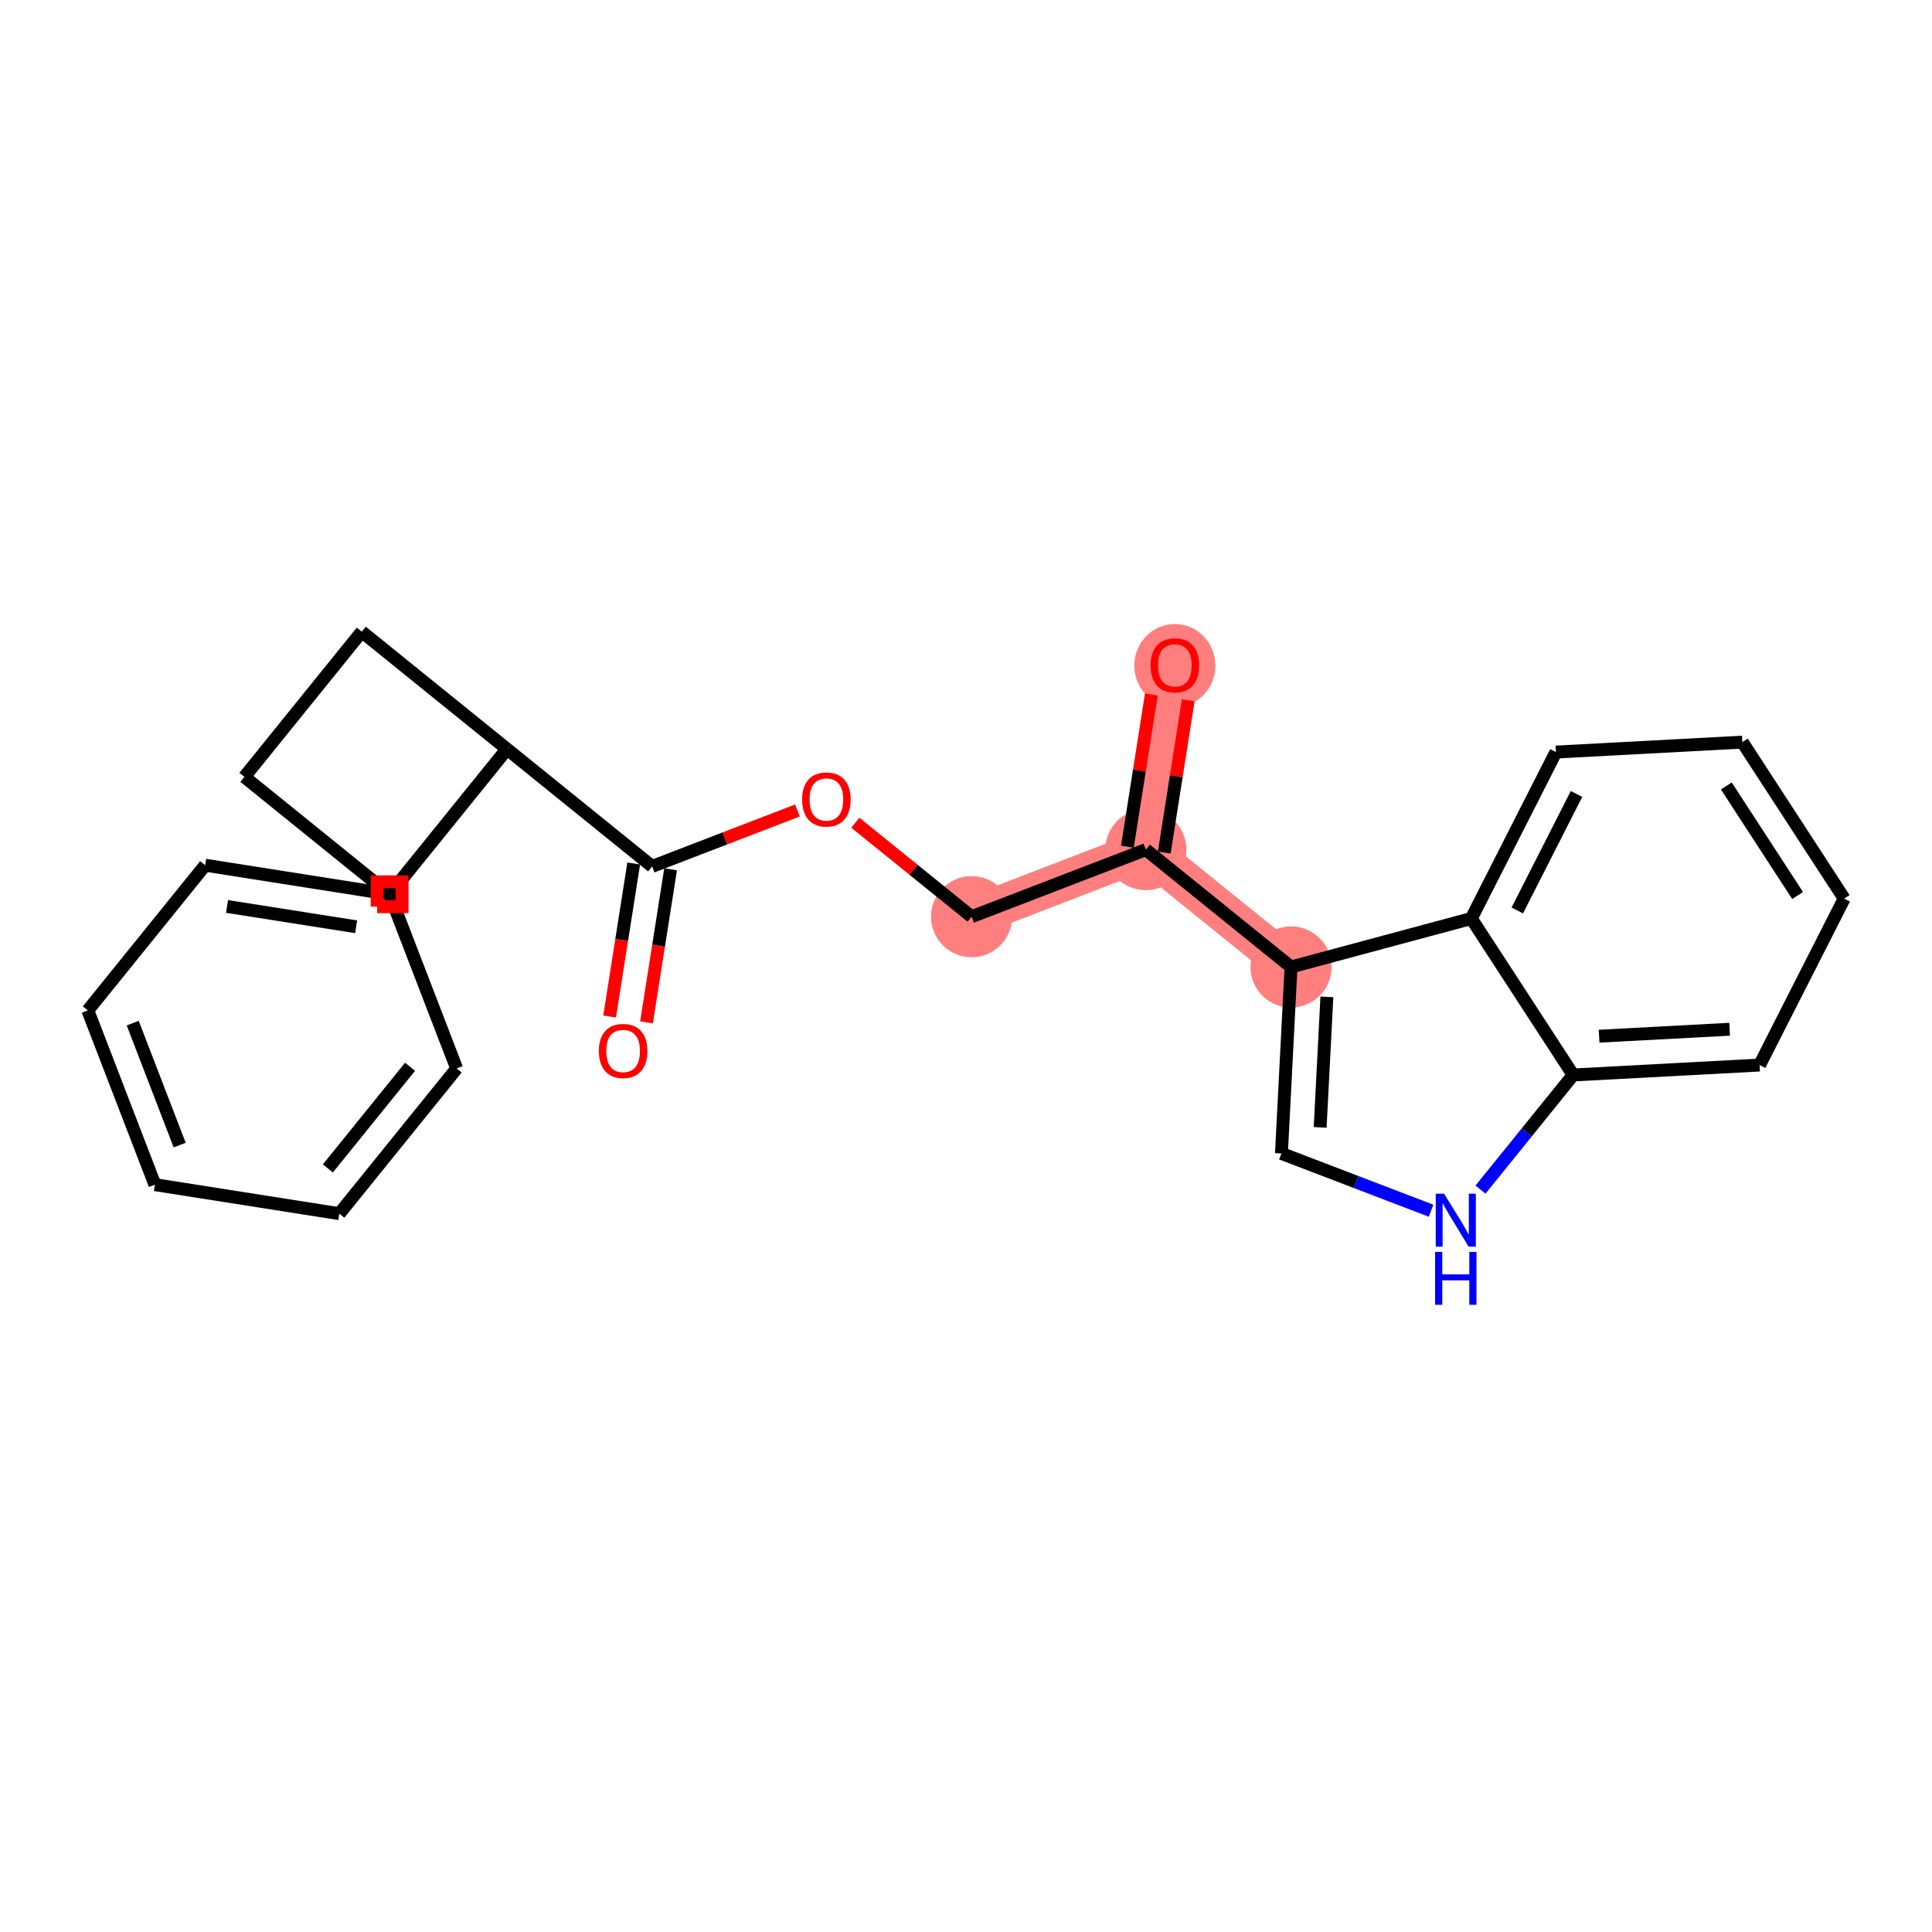 <?xml version='1.0' encoding='iso-8859-1'?>
<svg version='1.1' baseProfile='full'
              xmlns='http://www.w3.org/2000/svg'
                      xmlns:rdkit='http://www.rdkit.org/xml'
                      xmlns:xlink='http://www.w3.org/1999/xlink'
                  xml:space='preserve'
width='300px' height='300px' viewBox='0 0 300 300'>
<!-- END OF HEADER -->
<rect style='opacity:1.0;fill:#FFFFFF;stroke:none' width='300' height='300' x='0' y='0'> </rect>
<rect style='opacity:1.0;fill:#FFFFFF;stroke:none' width='300' height='300' x='0' y='0'> </rect>
<path d='M 182.432,103.292 L 177.924,131.93' style='fill:none;fill-rule:evenodd;stroke:#FF7F7F;stroke-width:6.2px;stroke-linecap:butt;stroke-linejoin:miter;stroke-opacity:1' />
<path d='M 177.924,131.93 L 150.868,142.344' style='fill:none;fill-rule:evenodd;stroke:#FF7F7F;stroke-width:6.2px;stroke-linecap:butt;stroke-linejoin:miter;stroke-opacity:1' />
<path d='M 177.924,131.93 L 200.47,150.153' style='fill:none;fill-rule:evenodd;stroke:#FF7F7F;stroke-width:6.2px;stroke-linecap:butt;stroke-linejoin:miter;stroke-opacity:1' />
<ellipse cx='182.432' cy='103.356' rx='5.798' ry='5.961'  style='fill:#FF7F7F;fill-rule:evenodd;stroke:#FF7F7F;stroke-width:1.0px;stroke-linecap:butt;stroke-linejoin:miter;stroke-opacity:1' />
<ellipse cx='177.924' cy='131.93' rx='5.798' ry='5.798'  style='fill:#FF7F7F;fill-rule:evenodd;stroke:#FF7F7F;stroke-width:1.0px;stroke-linecap:butt;stroke-linejoin:miter;stroke-opacity:1' />
<ellipse cx='150.868' cy='142.344' rx='5.798' ry='5.798'  style='fill:#FF7F7F;fill-rule:evenodd;stroke:#FF7F7F;stroke-width:1.0px;stroke-linecap:butt;stroke-linejoin:miter;stroke-opacity:1' />
<ellipse cx='200.47' cy='150.153' rx='5.798' ry='5.798'  style='fill:#FF7F7F;fill-rule:evenodd;stroke:#FF7F7F;stroke-width:1.0px;stroke-linecap:butt;stroke-linejoin:miter;stroke-opacity:1' />
<path class='bond-0 atom-0 atom-1' d='M 178.781,107.845 L 176.92,119.662' style='fill:none;fill-rule:evenodd;stroke:#FF0000;stroke-width:2.0px;stroke-linecap:butt;stroke-linejoin:miter;stroke-opacity:1' />
<path class='bond-0 atom-0 atom-1' d='M 176.92,119.662 L 175.06,131.479' style='fill:none;fill-rule:evenodd;stroke:#000000;stroke-width:2.0px;stroke-linecap:butt;stroke-linejoin:miter;stroke-opacity:1' />
<path class='bond-0 atom-0 atom-1' d='M 184.508,108.747 L 182.648,120.564' style='fill:none;fill-rule:evenodd;stroke:#FF0000;stroke-width:2.0px;stroke-linecap:butt;stroke-linejoin:miter;stroke-opacity:1' />
<path class='bond-0 atom-0 atom-1' d='M 182.648,120.564 L 180.787,132.381' style='fill:none;fill-rule:evenodd;stroke:#000000;stroke-width:2.0px;stroke-linecap:butt;stroke-linejoin:miter;stroke-opacity:1' />
<path class='bond-1 atom-1 atom-2' d='M 177.924,131.93 L 150.868,142.344' style='fill:none;fill-rule:evenodd;stroke:#000000;stroke-width:2.0px;stroke-linecap:butt;stroke-linejoin:miter;stroke-opacity:1' />
<path class='bond-15 atom-1 atom-16' d='M 177.924,131.93 L 200.47,150.153' style='fill:none;fill-rule:evenodd;stroke:#000000;stroke-width:2.0px;stroke-linecap:butt;stroke-linejoin:miter;stroke-opacity:1' />
<path class='bond-2 atom-2 atom-3' d='M 150.868,142.344 L 141.842,135.048' style='fill:none;fill-rule:evenodd;stroke:#000000;stroke-width:2.0px;stroke-linecap:butt;stroke-linejoin:miter;stroke-opacity:1' />
<path class='bond-2 atom-2 atom-3' d='M 141.842,135.048 L 132.816,127.752' style='fill:none;fill-rule:evenodd;stroke:#FF0000;stroke-width:2.0px;stroke-linecap:butt;stroke-linejoin:miter;stroke-opacity:1' />
<path class='bond-3 atom-3 atom-4' d='M 123.829,125.85 L 112.548,130.192' style='fill:none;fill-rule:evenodd;stroke:#FF0000;stroke-width:2.0px;stroke-linecap:butt;stroke-linejoin:miter;stroke-opacity:1' />
<path class='bond-3 atom-3 atom-4' d='M 112.548,130.192 L 101.267,134.535' style='fill:none;fill-rule:evenodd;stroke:#000000;stroke-width:2.0px;stroke-linecap:butt;stroke-linejoin:miter;stroke-opacity:1' />
<path class='bond-4 atom-4 atom-5' d='M 98.403,134.084 L 96.533,145.964' style='fill:none;fill-rule:evenodd;stroke:#000000;stroke-width:2.0px;stroke-linecap:butt;stroke-linejoin:miter;stroke-opacity:1' />
<path class='bond-4 atom-4 atom-5' d='M 96.533,145.964 L 94.662,157.845' style='fill:none;fill-rule:evenodd;stroke:#FF0000;stroke-width:2.0px;stroke-linecap:butt;stroke-linejoin:miter;stroke-opacity:1' />
<path class='bond-4 atom-4 atom-5' d='M 104.131,134.985 L 102.26,146.866' style='fill:none;fill-rule:evenodd;stroke:#000000;stroke-width:2.0px;stroke-linecap:butt;stroke-linejoin:miter;stroke-opacity:1' />
<path class='bond-4 atom-4 atom-5' d='M 102.26,146.866 L 100.39,158.747' style='fill:none;fill-rule:evenodd;stroke:#FF0000;stroke-width:2.0px;stroke-linecap:butt;stroke-linejoin:miter;stroke-opacity:1' />
<path class='bond-5 atom-4 atom-6' d='M 101.267,134.535 L 78.721,116.311' style='fill:none;fill-rule:evenodd;stroke:#000000;stroke-width:2.0px;stroke-linecap:butt;stroke-linejoin:miter;stroke-opacity:1' />
<path class='bond-6 atom-6 atom-7' d='M 78.721,116.311 L 60.497,138.858' style='fill:none;fill-rule:evenodd;stroke:#000000;stroke-width:2.0px;stroke-linecap:butt;stroke-linejoin:miter;stroke-opacity:1' />
<path class='bond-12 atom-6 atom-13' d='M 78.721,116.311 L 60.497,138.858' style='fill:none;fill-rule:evenodd;stroke:#000000;stroke-width:2.0px;stroke-linecap:butt;stroke-linejoin:miter;stroke-opacity:1' />
<path class='bond-24 atom-15 atom-6' d='M 56.174,98.088 L 78.721,116.311' style='fill:none;fill-rule:evenodd;stroke:#000000;stroke-width:2.0px;stroke-linecap:butt;stroke-linejoin:miter;stroke-opacity:1' />
<path class='bond-7 atom-7 atom-8' d='M 60.497,138.858 L 31.86,134.349' style='fill:none;fill-rule:evenodd;stroke:#000000;stroke-width:2.0px;stroke-linecap:butt;stroke-linejoin:miter;stroke-opacity:1' />
<path class='bond-7 atom-7 atom-8' d='M 55.3,143.909 L 35.254,140.753' style='fill:none;fill-rule:evenodd;stroke:#000000;stroke-width:2.0px;stroke-linecap:butt;stroke-linejoin:miter;stroke-opacity:1' />
<path class='bond-26 atom-12 atom-7' d='M 70.911,165.913 L 60.497,138.858' style='fill:none;fill-rule:evenodd;stroke:#000000;stroke-width:2.0px;stroke-linecap:butt;stroke-linejoin:miter;stroke-opacity:1' />
<path class='bond-8 atom-8 atom-9' d='M 31.86,134.349 L 13.636,156.896' style='fill:none;fill-rule:evenodd;stroke:#000000;stroke-width:2.0px;stroke-linecap:butt;stroke-linejoin:miter;stroke-opacity:1' />
<path class='bond-9 atom-9 atom-10' d='M 13.636,156.896 L 24.05,183.951' style='fill:none;fill-rule:evenodd;stroke:#000000;stroke-width:2.0px;stroke-linecap:butt;stroke-linejoin:miter;stroke-opacity:1' />
<path class='bond-9 atom-9 atom-10' d='M 20.61,158.871 L 27.899,177.81' style='fill:none;fill-rule:evenodd;stroke:#000000;stroke-width:2.0px;stroke-linecap:butt;stroke-linejoin:miter;stroke-opacity:1' />
<path class='bond-10 atom-10 atom-11' d='M 24.05,183.951 L 52.688,188.459' style='fill:none;fill-rule:evenodd;stroke:#000000;stroke-width:2.0px;stroke-linecap:butt;stroke-linejoin:miter;stroke-opacity:1' />
<path class='bond-11 atom-11 atom-12' d='M 52.688,188.459 L 70.911,165.913' style='fill:none;fill-rule:evenodd;stroke:#000000;stroke-width:2.0px;stroke-linecap:butt;stroke-linejoin:miter;stroke-opacity:1' />
<path class='bond-11 atom-11 atom-12' d='M 50.912,181.433 L 63.669,165.65' style='fill:none;fill-rule:evenodd;stroke:#000000;stroke-width:2.0px;stroke-linecap:butt;stroke-linejoin:miter;stroke-opacity:1' />
<path class='bond-13 atom-13 atom-14' d='M 60.497,138.858 L 37.951,120.634' style='fill:none;fill-rule:evenodd;stroke:#000000;stroke-width:2.0px;stroke-linecap:butt;stroke-linejoin:miter;stroke-opacity:1' />
<path class='bond-14 atom-14 atom-15' d='M 37.951,120.634 L 56.174,98.088' style='fill:none;fill-rule:evenodd;stroke:#000000;stroke-width:2.0px;stroke-linecap:butt;stroke-linejoin:miter;stroke-opacity:1' />
<path class='bond-16 atom-16 atom-17' d='M 200.47,150.153 L 198.98,179.105' style='fill:none;fill-rule:evenodd;stroke:#000000;stroke-width:2.0px;stroke-linecap:butt;stroke-linejoin:miter;stroke-opacity:1' />
<path class='bond-16 atom-16 atom-17' d='M 206.037,154.794 L 204.993,175.06' style='fill:none;fill-rule:evenodd;stroke:#000000;stroke-width:2.0px;stroke-linecap:butt;stroke-linejoin:miter;stroke-opacity:1' />
<path class='bond-25 atom-24 atom-16' d='M 228.465,142.624 L 200.47,150.153' style='fill:none;fill-rule:evenodd;stroke:#000000;stroke-width:2.0px;stroke-linecap:butt;stroke-linejoin:miter;stroke-opacity:1' />
<path class='bond-17 atom-17 atom-18' d='M 198.98,179.105 L 210.598,183.552' style='fill:none;fill-rule:evenodd;stroke:#000000;stroke-width:2.0px;stroke-linecap:butt;stroke-linejoin:miter;stroke-opacity:1' />
<path class='bond-17 atom-17 atom-18' d='M 210.598,183.552 L 222.215,188' style='fill:none;fill-rule:evenodd;stroke:#0000FF;stroke-width:2.0px;stroke-linecap:butt;stroke-linejoin:miter;stroke-opacity:1' />
<path class='bond-18 atom-18 atom-19' d='M 229.892,184.72 L 237.085,175.821' style='fill:none;fill-rule:evenodd;stroke:#0000FF;stroke-width:2.0px;stroke-linecap:butt;stroke-linejoin:miter;stroke-opacity:1' />
<path class='bond-18 atom-18 atom-19' d='M 237.085,175.821 L 244.277,166.923' style='fill:none;fill-rule:evenodd;stroke:#000000;stroke-width:2.0px;stroke-linecap:butt;stroke-linejoin:miter;stroke-opacity:1' />
<path class='bond-19 atom-19 atom-20' d='M 244.277,166.923 L 273.226,165.379' style='fill:none;fill-rule:evenodd;stroke:#000000;stroke-width:2.0px;stroke-linecap:butt;stroke-linejoin:miter;stroke-opacity:1' />
<path class='bond-19 atom-19 atom-20' d='M 248.311,160.901 L 268.575,159.82' style='fill:none;fill-rule:evenodd;stroke:#000000;stroke-width:2.0px;stroke-linecap:butt;stroke-linejoin:miter;stroke-opacity:1' />
<path class='bond-27 atom-24 atom-19' d='M 228.465,142.624 L 244.277,166.923' style='fill:none;fill-rule:evenodd;stroke:#000000;stroke-width:2.0px;stroke-linecap:butt;stroke-linejoin:miter;stroke-opacity:1' />
<path class='bond-20 atom-20 atom-21' d='M 273.226,165.379 L 286.364,139.536' style='fill:none;fill-rule:evenodd;stroke:#000000;stroke-width:2.0px;stroke-linecap:butt;stroke-linejoin:miter;stroke-opacity:1' />
<path class='bond-21 atom-21 atom-22' d='M 286.364,139.536 L 270.552,115.237' style='fill:none;fill-rule:evenodd;stroke:#000000;stroke-width:2.0px;stroke-linecap:butt;stroke-linejoin:miter;stroke-opacity:1' />
<path class='bond-21 atom-21 atom-22' d='M 279.132,139.054 L 268.064,122.045' style='fill:none;fill-rule:evenodd;stroke:#000000;stroke-width:2.0px;stroke-linecap:butt;stroke-linejoin:miter;stroke-opacity:1' />
<path class='bond-22 atom-22 atom-23' d='M 270.552,115.237 L 241.603,116.781' style='fill:none;fill-rule:evenodd;stroke:#000000;stroke-width:2.0px;stroke-linecap:butt;stroke-linejoin:miter;stroke-opacity:1' />
<path class='bond-23 atom-23 atom-24' d='M 241.603,116.781 L 228.465,142.624' style='fill:none;fill-rule:evenodd;stroke:#000000;stroke-width:2.0px;stroke-linecap:butt;stroke-linejoin:miter;stroke-opacity:1' />
<path class='bond-23 atom-23 atom-24' d='M 244.801,123.285 L 235.605,141.375' style='fill:none;fill-rule:evenodd;stroke:#000000;stroke-width:2.0px;stroke-linecap:butt;stroke-linejoin:miter;stroke-opacity:1' />
<path  class='atom-0' d='M 178.664 103.315
Q 178.664 101.344, 179.638 100.242
Q 180.612 99.141, 182.432 99.141
Q 184.253 99.141, 185.227 100.242
Q 186.201 101.344, 186.201 103.315
Q 186.201 105.31, 185.215 106.446
Q 184.23 107.571, 182.432 107.571
Q 180.623 107.571, 179.638 106.446
Q 178.664 105.322, 178.664 103.315
M 182.432 106.644
Q 183.685 106.644, 184.357 105.809
Q 185.041 104.962, 185.041 103.315
Q 185.041 101.704, 184.357 100.892
Q 183.685 100.069, 182.432 100.069
Q 181.18 100.069, 180.496 100.88
Q 179.823 101.692, 179.823 103.315
Q 179.823 104.974, 180.496 105.809
Q 181.18 106.644, 182.432 106.644
' fill='#FF0000'/>
<path  class='atom-3' d='M 124.553 124.144
Q 124.553 122.172, 125.527 121.071
Q 126.501 119.969, 128.322 119.969
Q 130.143 119.969, 131.117 121.071
Q 132.091 122.172, 132.091 124.144
Q 132.091 126.138, 131.105 127.275
Q 130.119 128.399, 128.322 128.399
Q 126.513 128.399, 125.527 127.275
Q 124.553 126.15, 124.553 124.144
M 128.322 127.472
Q 129.574 127.472, 130.247 126.637
Q 130.931 125.79, 130.931 124.144
Q 130.931 122.532, 130.247 121.72
Q 129.574 120.897, 128.322 120.897
Q 127.07 120.897, 126.385 121.709
Q 125.713 122.52, 125.713 124.144
Q 125.713 125.802, 126.385 126.637
Q 127.07 127.472, 128.322 127.472
' fill='#FF0000'/>
<path  class='atom-5' d='M 92.99 163.195
Q 92.99 161.224, 93.964 160.122
Q 94.938 159.021, 96.758 159.021
Q 98.579 159.021, 99.553 160.122
Q 100.527 161.224, 100.527 163.195
Q 100.527 165.19, 99.541 166.326
Q 98.556 167.451, 96.758 167.451
Q 94.949 167.451, 93.964 166.326
Q 92.99 165.201, 92.99 163.195
M 96.758 166.523
Q 98.011 166.523, 98.683 165.688
Q 99.367 164.842, 99.367 163.195
Q 99.367 161.583, 98.683 160.772
Q 98.011 159.948, 96.758 159.948
Q 95.506 159.948, 94.822 160.76
Q 94.149 161.572, 94.149 163.195
Q 94.149 164.854, 94.822 165.688
Q 95.506 166.523, 96.758 166.523
' fill='#FF0000'/>
<path  class='atom-18' d='M 224.239 185.364
L 226.929 189.713
Q 227.196 190.142, 227.625 190.919
Q 228.054 191.696, 228.077 191.742
L 228.077 185.364
L 229.167 185.364
L 229.167 193.574
L 228.043 193.574
L 225.155 188.82
Q 224.819 188.263, 224.459 187.625
Q 224.111 186.988, 224.007 186.79
L 224.007 193.574
L 222.94 193.574
L 222.94 185.364
L 224.239 185.364
' fill='#0000FF'/>
<path  class='atom-18' d='M 222.842 194.395
L 223.955 194.395
L 223.955 197.886
L 228.153 197.886
L 228.153 194.395
L 229.266 194.395
L 229.266 202.605
L 228.153 202.605
L 228.153 198.813
L 223.955 198.813
L 223.955 202.605
L 222.842 202.605
L 222.842 194.395
' fill='#0000FF'/>
<path d='M 58.565,140.79 L 58.565,136.925 L 62.43,136.925 L 62.43,140.79 L 58.565,140.79' style='fill:none;stroke:#FF0000;stroke-width:2.0px;stroke-linecap:butt;stroke-linejoin:miter;stroke-opacity:1;' />
</svg>
